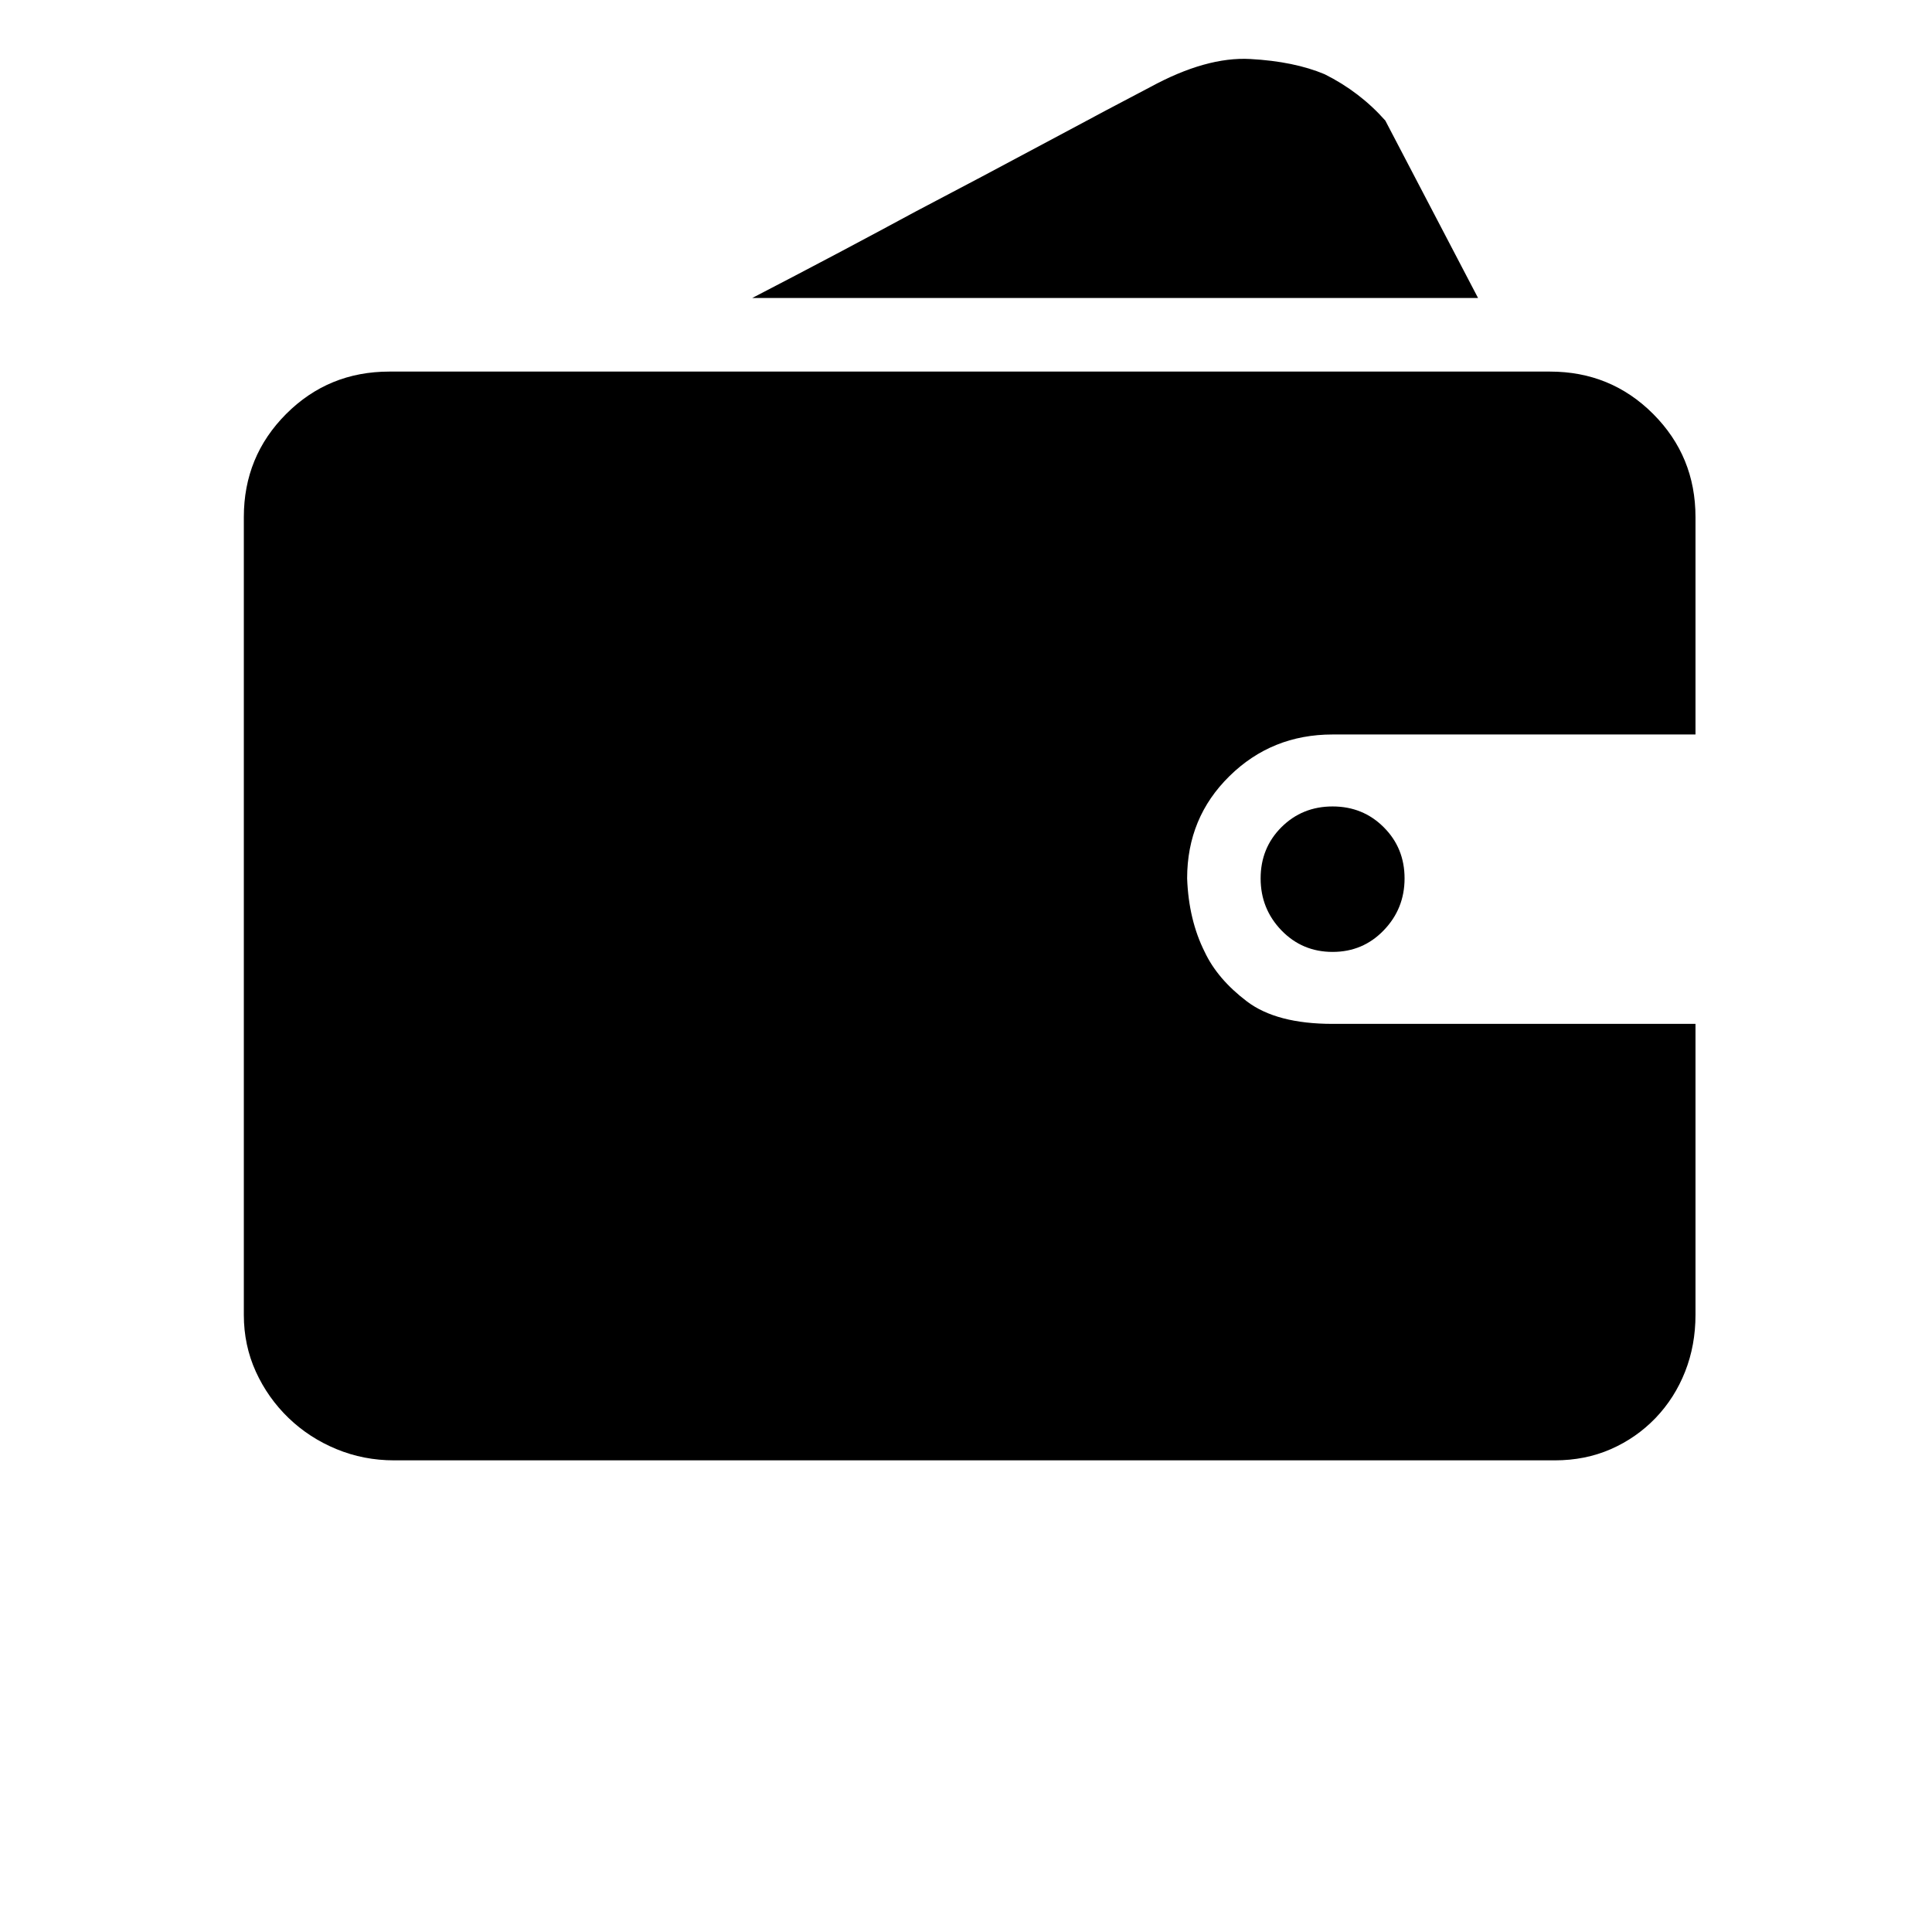 <svg xmlns="http://www.w3.org/2000/svg" xmlns:xlink="http://www.w3.org/1999/xlink" fill="none" version="1.1" width="24" height="24" viewBox="0 0 24 24"><defs><clipPath id="master_svg0_296_16010"><rect x="0" y="0" width="24" height="24" rx="0"/></clipPath></defs><g style="mix-blend-mode:passthrough" clip-path="url(#master_svg0_296_16010)"><g><path d="M21.062,16.334Q21.062,16.711,20.933,17.039Q20.804,17.366,20.566,17.615Q20.327,17.863,20.01,18.002Q19.692,18.141,19.315,18.141L4.896,18.141Q4.518,18.141,4.181,18.002Q3.843,17.863,3.585,17.615Q3.327,17.366,3.178,17.039Q3.029,16.711,3.029,16.334L3.029,6.423Q3.029,5.669,3.555,5.142Q4.081,4.616,4.836,4.616L19.255,4.616Q20.01,4.616,20.536,5.142Q21.062,5.669,21.062,6.423L21.062,9.124L16.554,9.124Q15.799,9.124,15.273,9.641Q14.747,10.157,14.747,10.912Q14.766,11.428,14.965,11.825Q15.124,12.163,15.491,12.441Q15.859,12.719,16.554,12.719L21.062,12.719L21.062,16.334ZM18.361,3.702L9.344,3.702Q10.417,3.146,11.37,2.63Q12.204,2.193,13.019,1.756Q13.833,1.319,14.29,1.081Q14.985,0.703,15.531,0.733Q16.077,0.763,16.455,0.922Q16.892,1.14,17.209,1.498L18.361,3.702ZM15.66,10.912Q15.66,10.534,15.918,10.276Q16.177,10.018,16.554,10.018Q16.931,10.018,17.189,10.276Q17.448,10.534,17.448,10.912Q17.448,11.289,17.189,11.557Q16.931,11.825,16.554,11.825Q16.177,11.825,15.918,11.557Q15.66,11.289,15.66,10.912Z" fill="#000000" fill-opacity="1"/></g></g></svg>